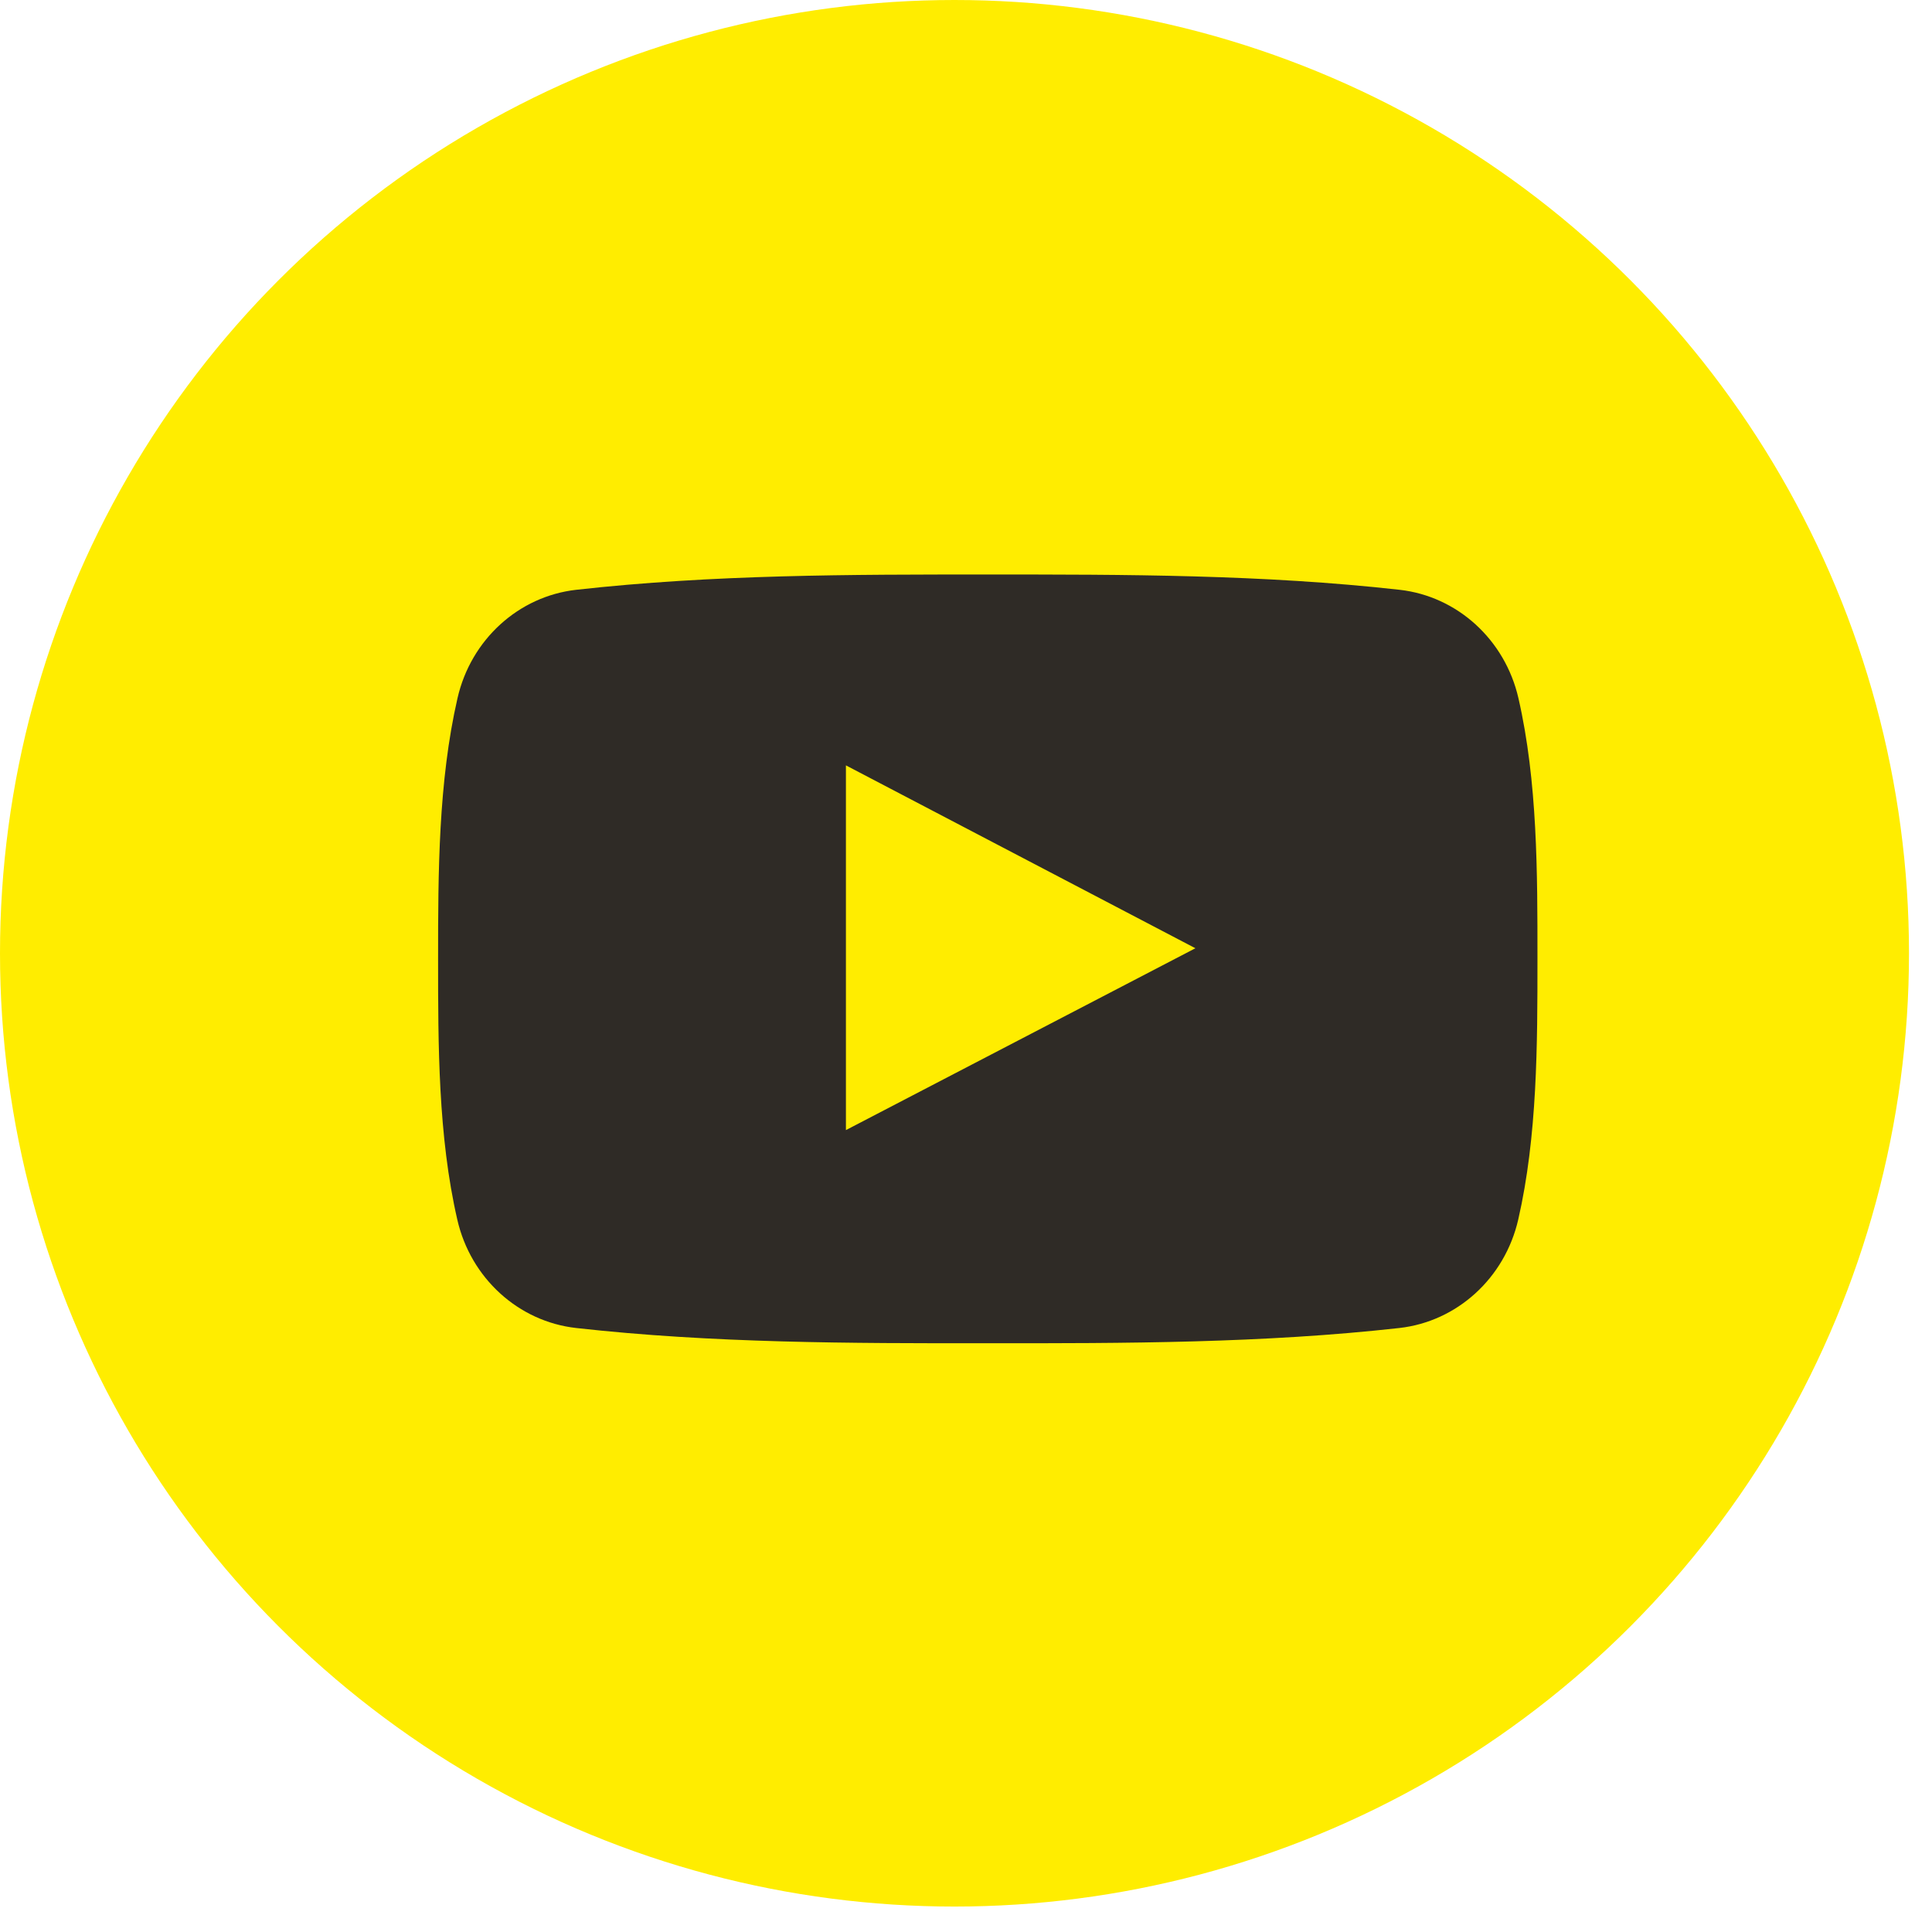<svg width="65" height="65" xmlns="http://www.w3.org/2000/svg"><g fill="none" fill-rule="evenodd"><ellipse fill="#ffed00" cx="32.113" cy="32.072" rx="32.113" ry="32.072"/><path d="M51.086 23.49c-.453-1.975-2.062-3.43-3.999-3.647-4.585-.514-9.228-.516-13.849-.514-4.621-.002-9.265 0-13.851.514-1.935.217-3.544 1.672-3.995 3.647-.645 2.81-.653 5.877-.653 8.77 0 2.894 0 5.963.646 8.772.45 1.973 2.06 3.43 3.997 3.647 4.585.513 9.227.516 13.849.513 4.623.003 9.265 0 13.85-.513 1.936-.217 3.545-1.674 3.998-3.647.645-2.81.647-5.878.647-8.772 0-2.893.005-5.96-.64-8.77zM28.46 38.02V25.75l11.758 6.153-11.758 6.118z" fill="#2f2b26"/></g></svg>